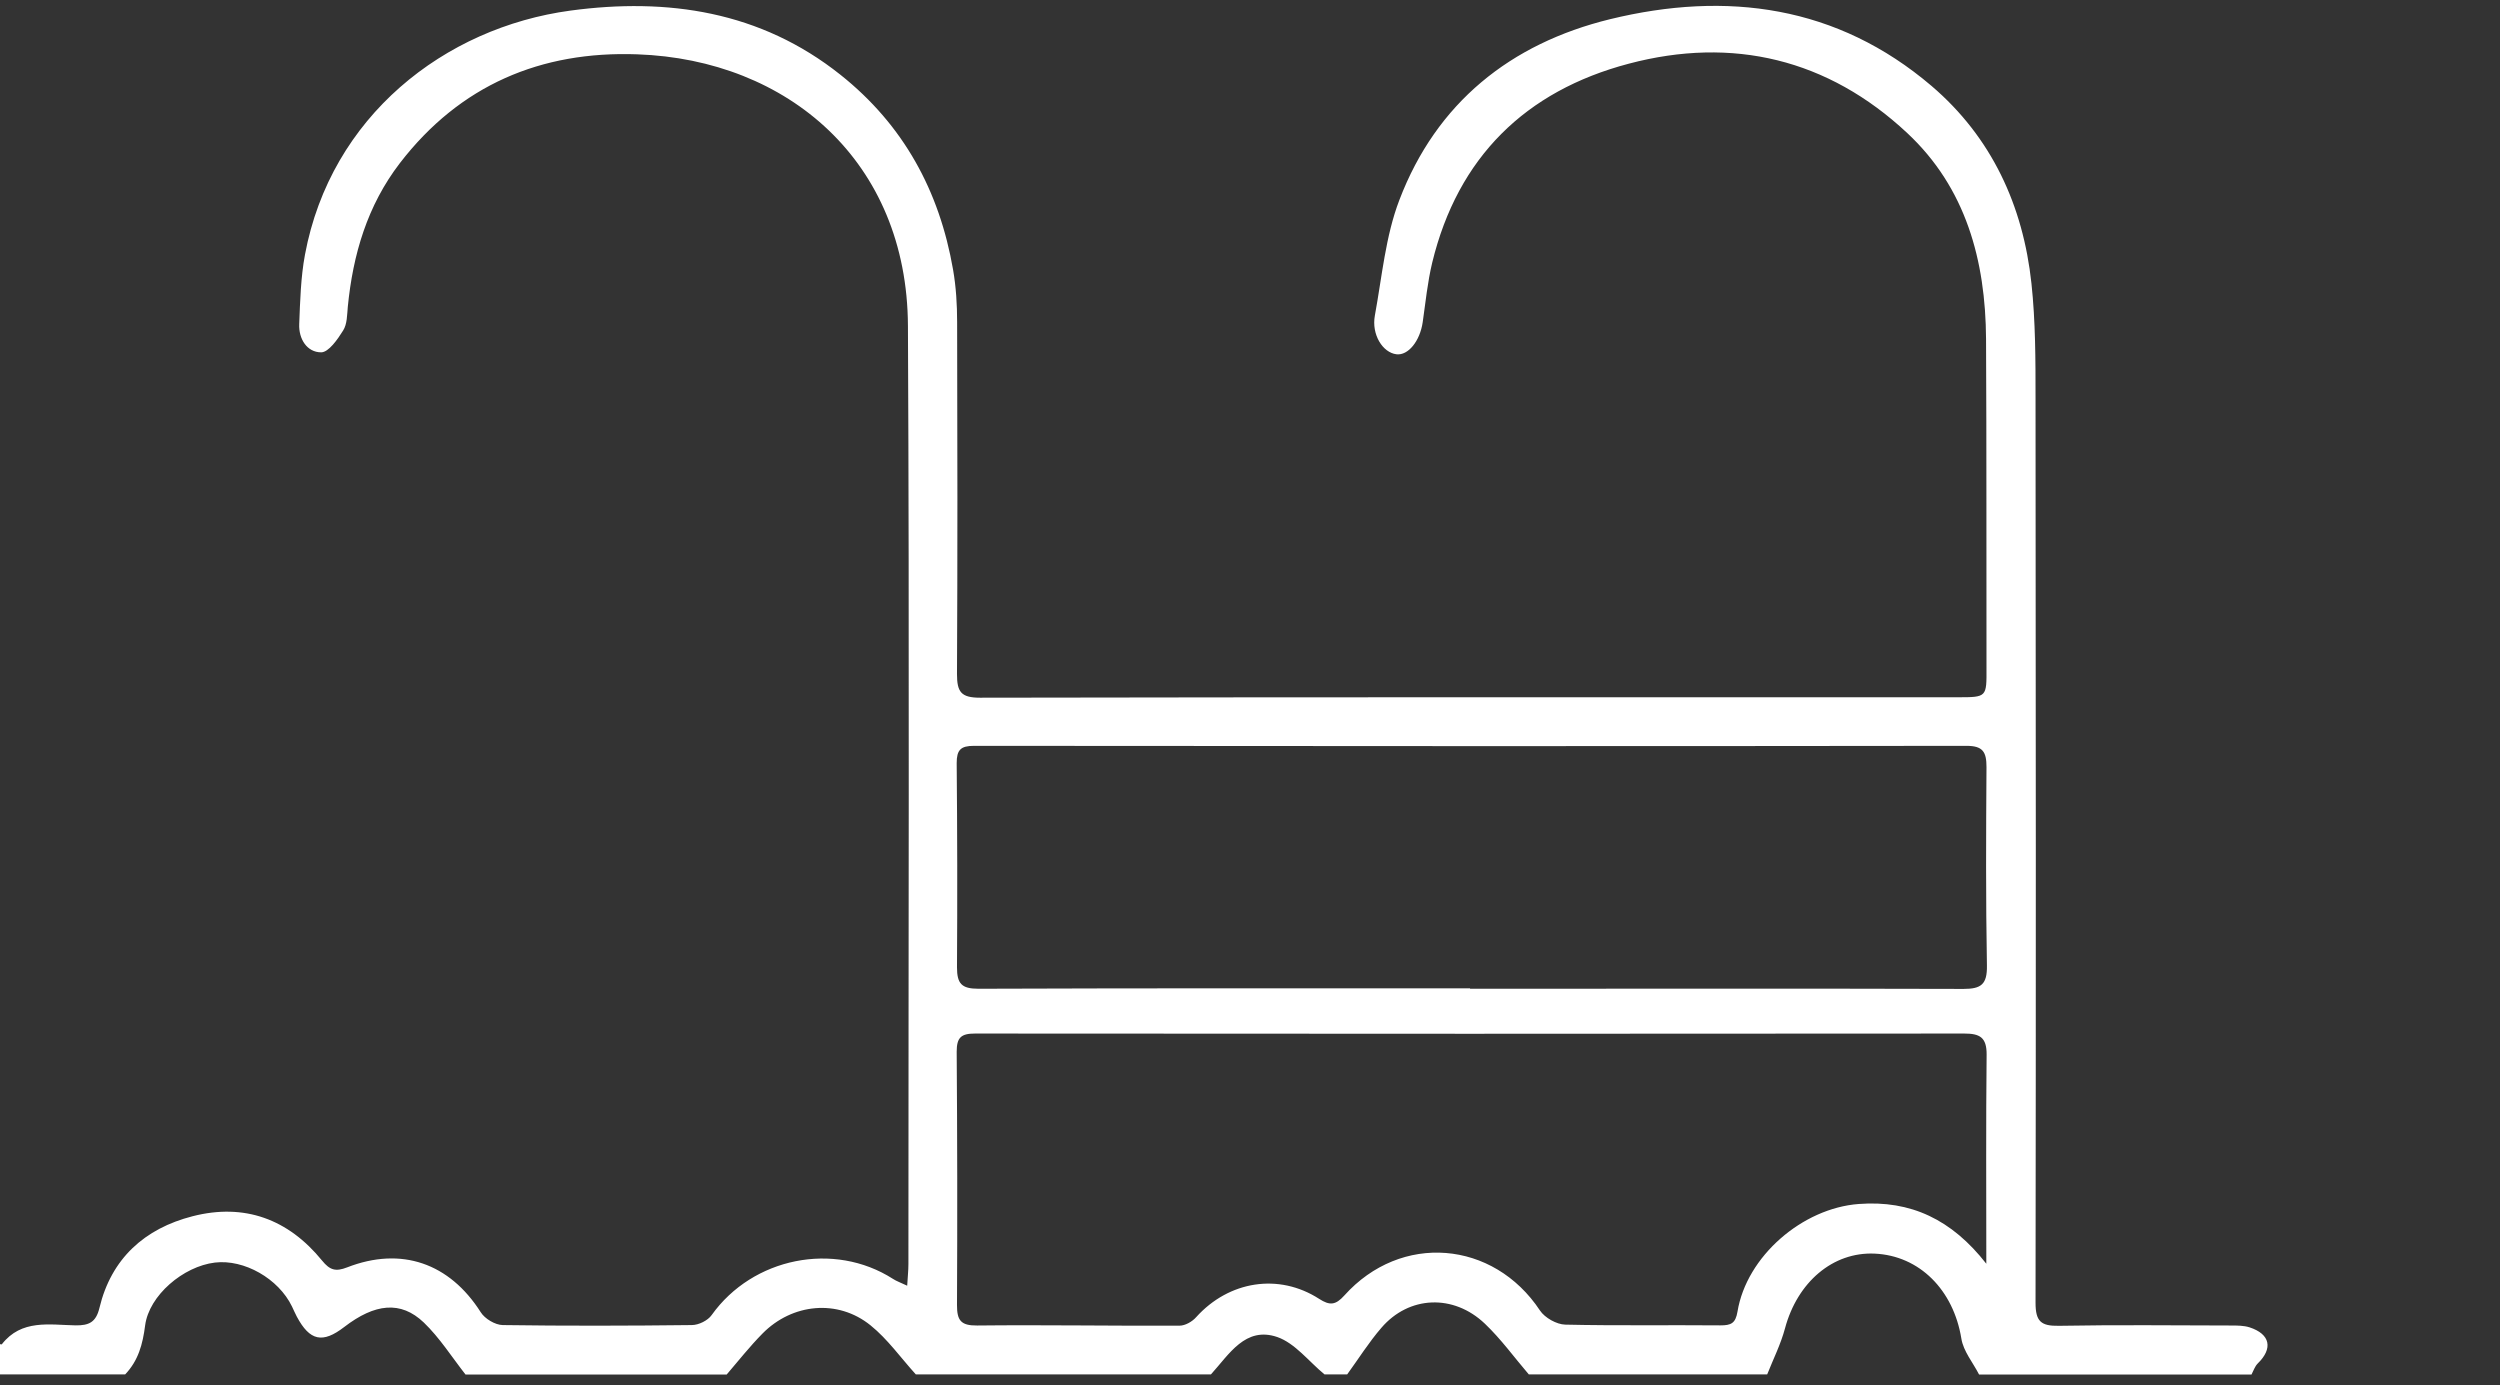 <svg width="74" height="41" viewBox="0 0 74 41" fill="none" xmlns="http://www.w3.org/2000/svg">
<rect x="0" y="0" width="74" height="41" fill="#333333" stroke="none"/>
<g clip-path="url(#clip0_1599_2850)">
<path d="M0 39.786C0 39.786 0.049 39.8 0.054 39.791C0.636 39.043 1.465 39.217 2.24 39.231C2.625 39.235 2.84 39.146 2.943 38.716C3.293 37.251 4.283 36.364 5.699 36.001C7.235 35.606 8.534 36.086 9.533 37.313C9.766 37.6 9.937 37.645 10.273 37.515C11.881 36.888 13.306 37.39 14.229 38.841C14.349 39.034 14.654 39.217 14.878 39.222C16.742 39.249 18.61 39.244 20.478 39.222C20.68 39.222 20.953 39.087 21.065 38.926C22.279 37.224 24.685 36.736 26.432 37.855C26.535 37.923 26.656 37.963 26.853 38.057C26.867 37.802 26.889 37.609 26.889 37.416C26.889 28.161 26.92 18.901 26.875 9.645C26.853 4.775 23.318 1.765 18.865 1.608C16.012 1.505 13.615 2.517 11.836 4.829C10.873 6.083 10.447 7.53 10.295 9.08C10.273 9.318 10.277 9.596 10.156 9.784C9.995 10.044 9.726 10.429 9.507 10.429C9.085 10.429 8.839 10.03 8.857 9.596C8.884 8.91 8.902 8.211 9.027 7.539C9.789 3.449 13.153 0.815 16.89 0.313C19.752 -0.072 22.508 0.327 24.877 2.213C26.746 3.7 27.807 5.653 28.211 7.983C28.3 8.494 28.331 9.018 28.331 9.537C28.34 13.009 28.345 16.481 28.327 19.953C28.327 20.478 28.444 20.652 29.008 20.652C38.658 20.634 48.308 20.639 57.953 20.639C58.813 20.639 58.804 20.634 58.8 19.77C58.795 16.522 58.804 13.274 58.787 10.03C58.773 7.71 58.191 5.559 56.453 3.937C54.109 1.747 51.287 1.07 48.209 1.886C45.158 2.692 43.151 4.654 42.394 7.772C42.255 8.35 42.197 8.946 42.112 9.537C42.031 10.097 41.682 10.527 41.337 10.487C40.925 10.438 40.593 9.9 40.696 9.34C40.907 8.193 41.01 6.993 41.422 5.918C42.52 3.041 44.71 1.29 47.658 0.568C51.112 -0.274 54.383 0.165 57.174 2.544C58.952 4.063 59.884 6.083 60.131 8.391C60.252 9.52 60.252 10.662 60.252 11.8C60.261 20.72 60.265 29.644 60.252 38.563C60.252 39.114 60.413 39.253 60.941 39.244C62.639 39.213 64.337 39.231 66.035 39.235C66.219 39.235 66.416 39.235 66.586 39.289C67.204 39.491 67.285 39.916 66.828 40.36C66.743 40.445 66.703 40.575 66.644 40.687H58.581C58.401 40.333 58.115 39.997 58.056 39.621C57.823 38.187 56.82 37.166 55.485 37.107C54.253 37.054 53.205 37.95 52.837 39.316C52.712 39.786 52.488 40.23 52.309 40.682H45.252C44.822 40.181 44.433 39.639 43.953 39.182C43.021 38.294 41.704 38.353 40.889 39.303C40.517 39.733 40.212 40.221 39.877 40.682H39.205C38.743 40.302 38.335 39.76 37.807 39.576C36.861 39.253 36.382 40.091 35.844 40.682H27.108C26.665 40.194 26.275 39.639 25.769 39.231C24.801 38.447 23.453 38.577 22.57 39.473C22.194 39.854 21.858 40.279 21.509 40.687H13.78C13.373 40.167 13.014 39.598 12.544 39.146C11.863 38.496 11.097 38.581 10.188 39.28C9.547 39.773 9.171 39.692 8.785 38.971C8.732 38.873 8.691 38.769 8.642 38.671C8.243 37.846 7.226 37.269 6.362 37.372C5.425 37.484 4.413 38.344 4.296 39.231C4.225 39.786 4.095 40.275 3.705 40.682H0C0 40.378 0 40.082 0 39.786ZM58.795 37.407C58.795 35.248 58.782 33.237 58.804 31.221C58.809 30.701 58.598 30.593 58.141 30.593C48.38 30.602 38.622 30.602 28.86 30.593C28.448 30.593 28.318 30.71 28.318 31.131C28.336 33.631 28.34 36.131 28.327 38.63C28.327 39.078 28.435 39.24 28.923 39.235C30.921 39.213 32.915 39.249 34.913 39.24C35.083 39.24 35.293 39.119 35.41 38.984C36.378 37.914 37.852 37.676 39.048 38.447C39.361 38.648 39.532 38.635 39.791 38.348C41.467 36.48 44.204 36.709 45.584 38.792C45.727 39.007 46.077 39.204 46.332 39.209C47.86 39.244 49.392 39.217 50.924 39.231C51.238 39.231 51.372 39.173 51.43 38.823C51.699 37.188 53.348 35.763 55.019 35.638C56.56 35.521 57.774 36.099 58.795 37.407ZM43.514 29.258V29.267C43.644 29.267 43.774 29.267 43.904 29.267C48.644 29.267 53.379 29.258 58.119 29.272C58.643 29.272 58.822 29.137 58.813 28.582C58.778 26.624 58.787 24.666 58.8 22.704C58.8 22.256 58.693 22.077 58.209 22.077C48.415 22.09 38.622 22.086 28.829 22.077C28.435 22.077 28.318 22.198 28.318 22.588C28.336 24.604 28.34 26.615 28.327 28.631C28.327 29.11 28.457 29.267 28.959 29.267C33.811 29.249 38.658 29.254 43.51 29.254L43.514 29.258Z" fill="white"/>
</g>
<defs>
<clipPath id="clip0_1599_2850">
<rect width="73.6" height="40.513" fill="white" transform="translate(0 0.174)"/>
</clipPath>
</defs>
</svg>
